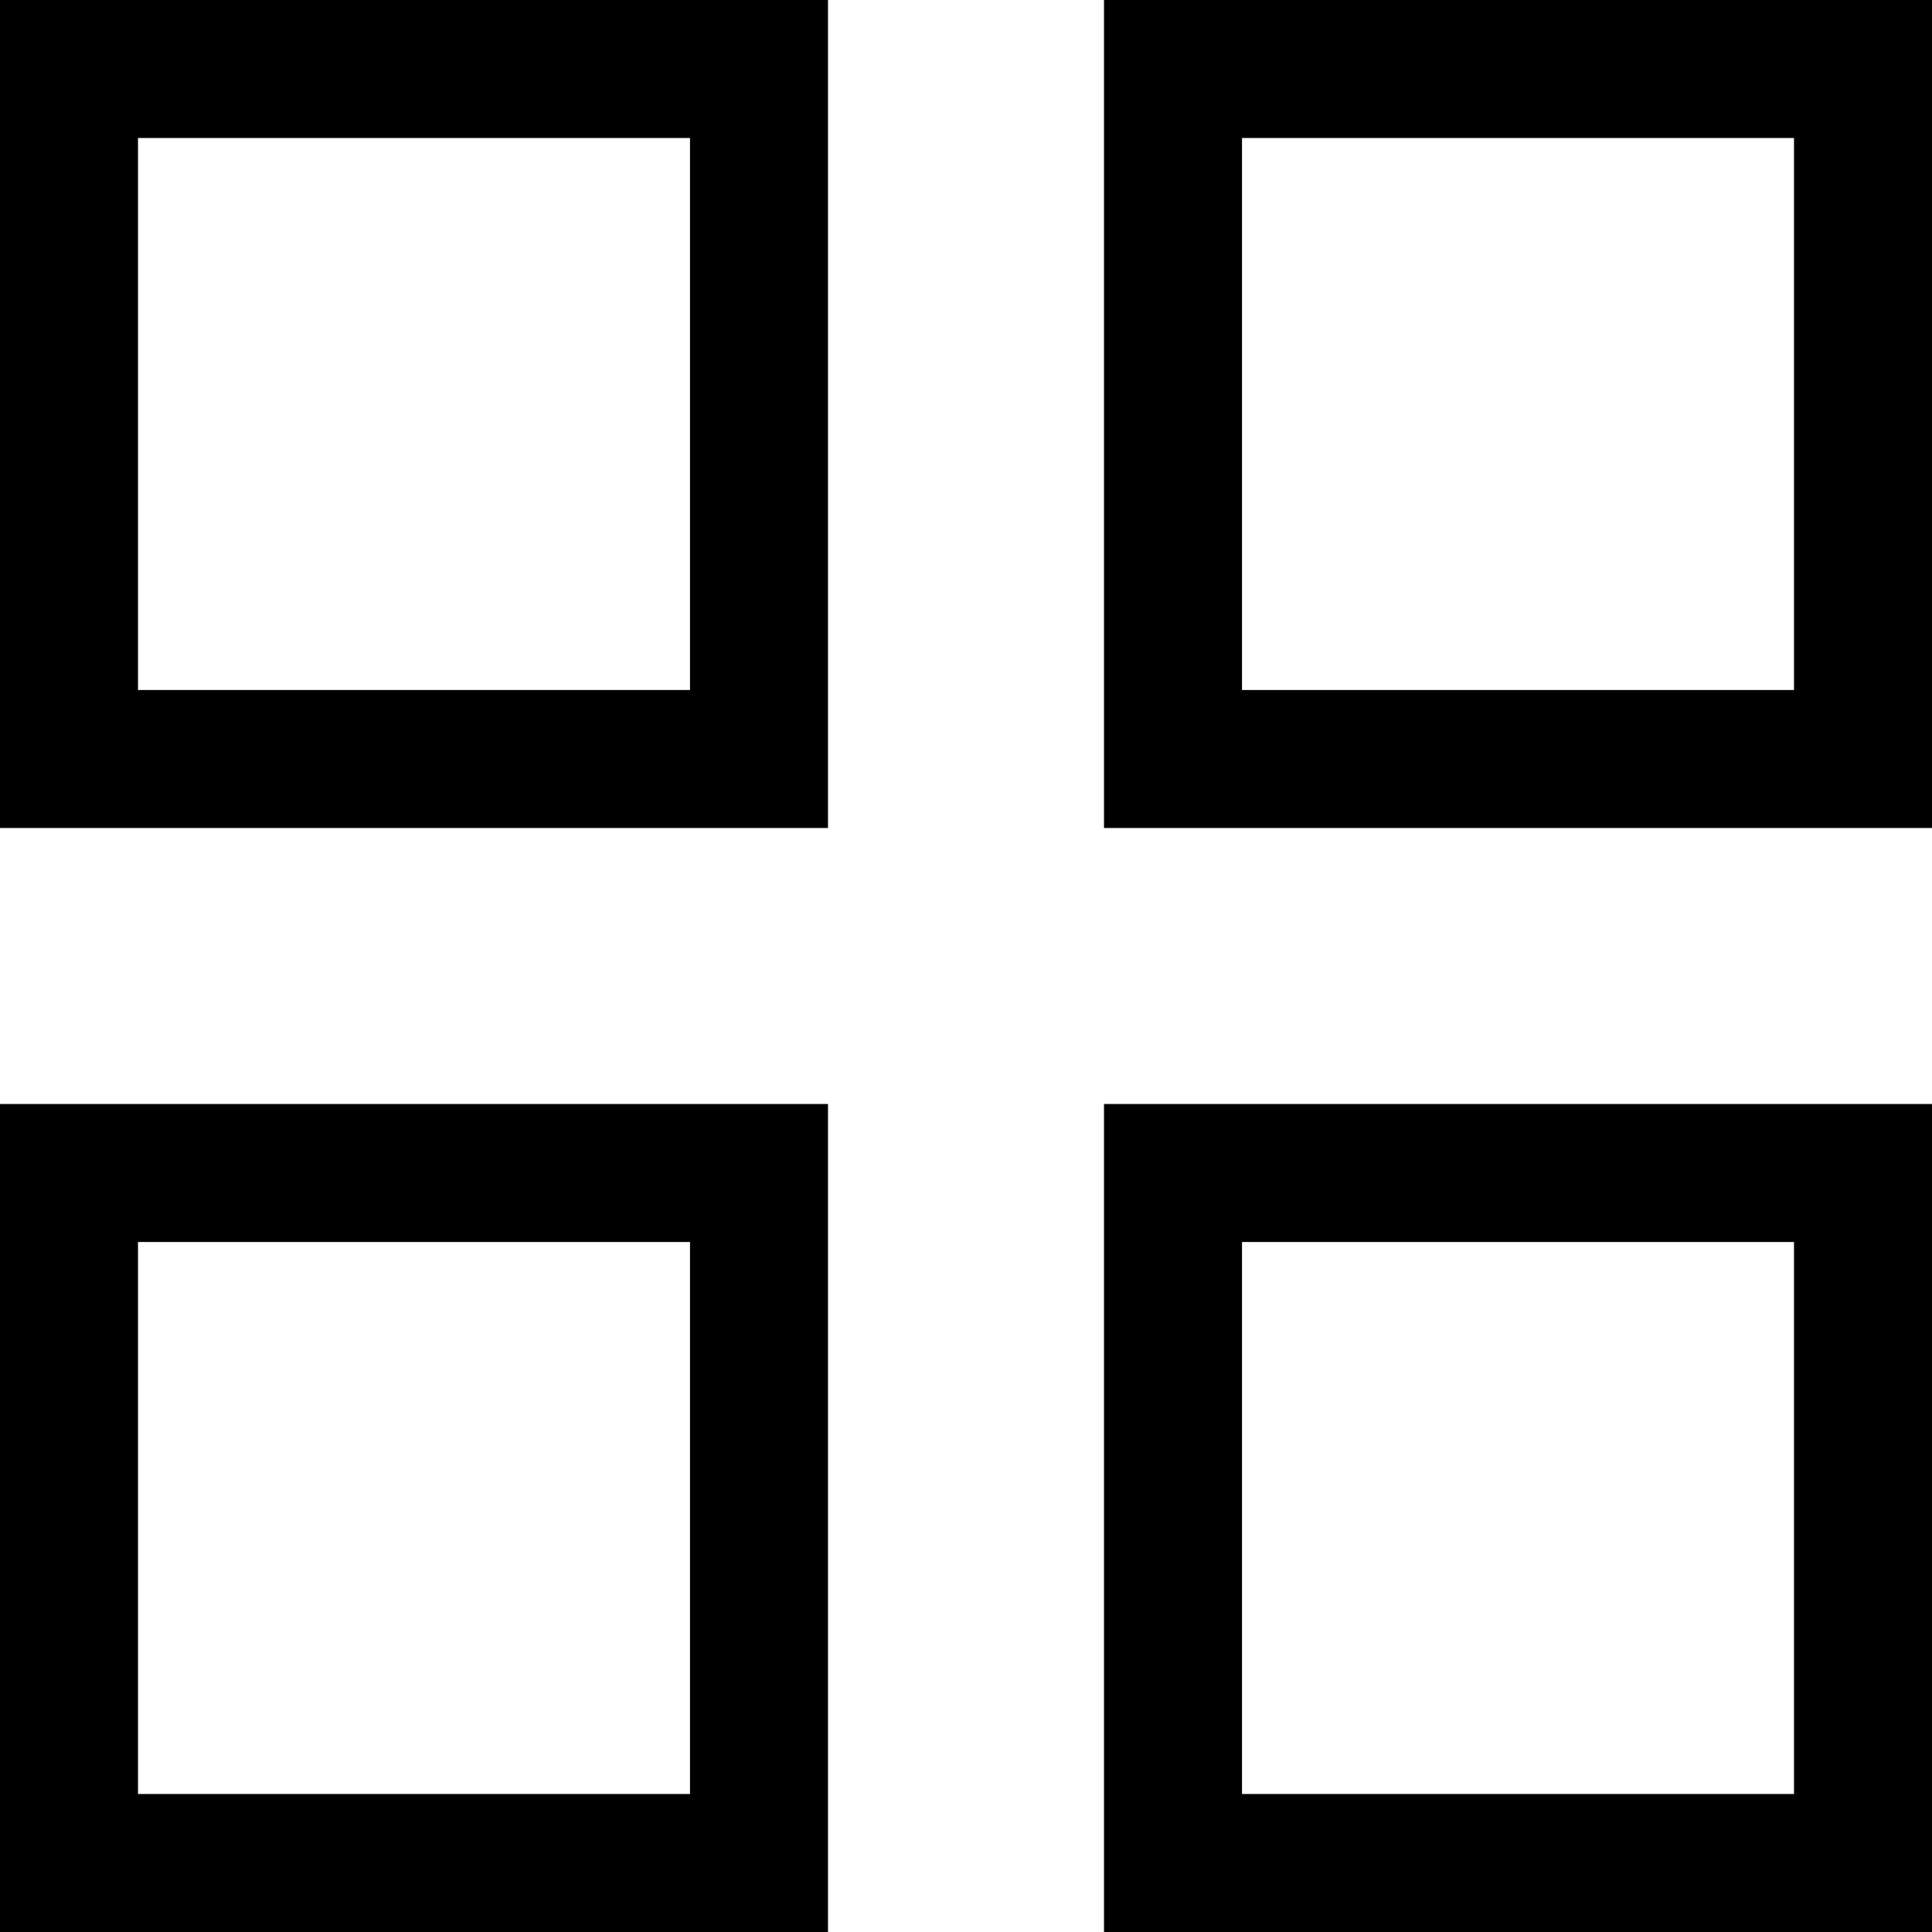 <svg xmlns="http://www.w3.org/2000/svg" width="28" height="28" viewBox="0 0 28 28">
  <path d="M28,28H16V16h12v12Zm-10-2h8v-8h-8v8Zm-6,2H0V16H12v12Zm-10-2H10v-8H2v8ZM28,12H16V0h12V12Zm-10-2h8V2h-8V10Zm-6,2H0V0H12V12ZM2,10H10V2H2V10Z"/>
</svg>